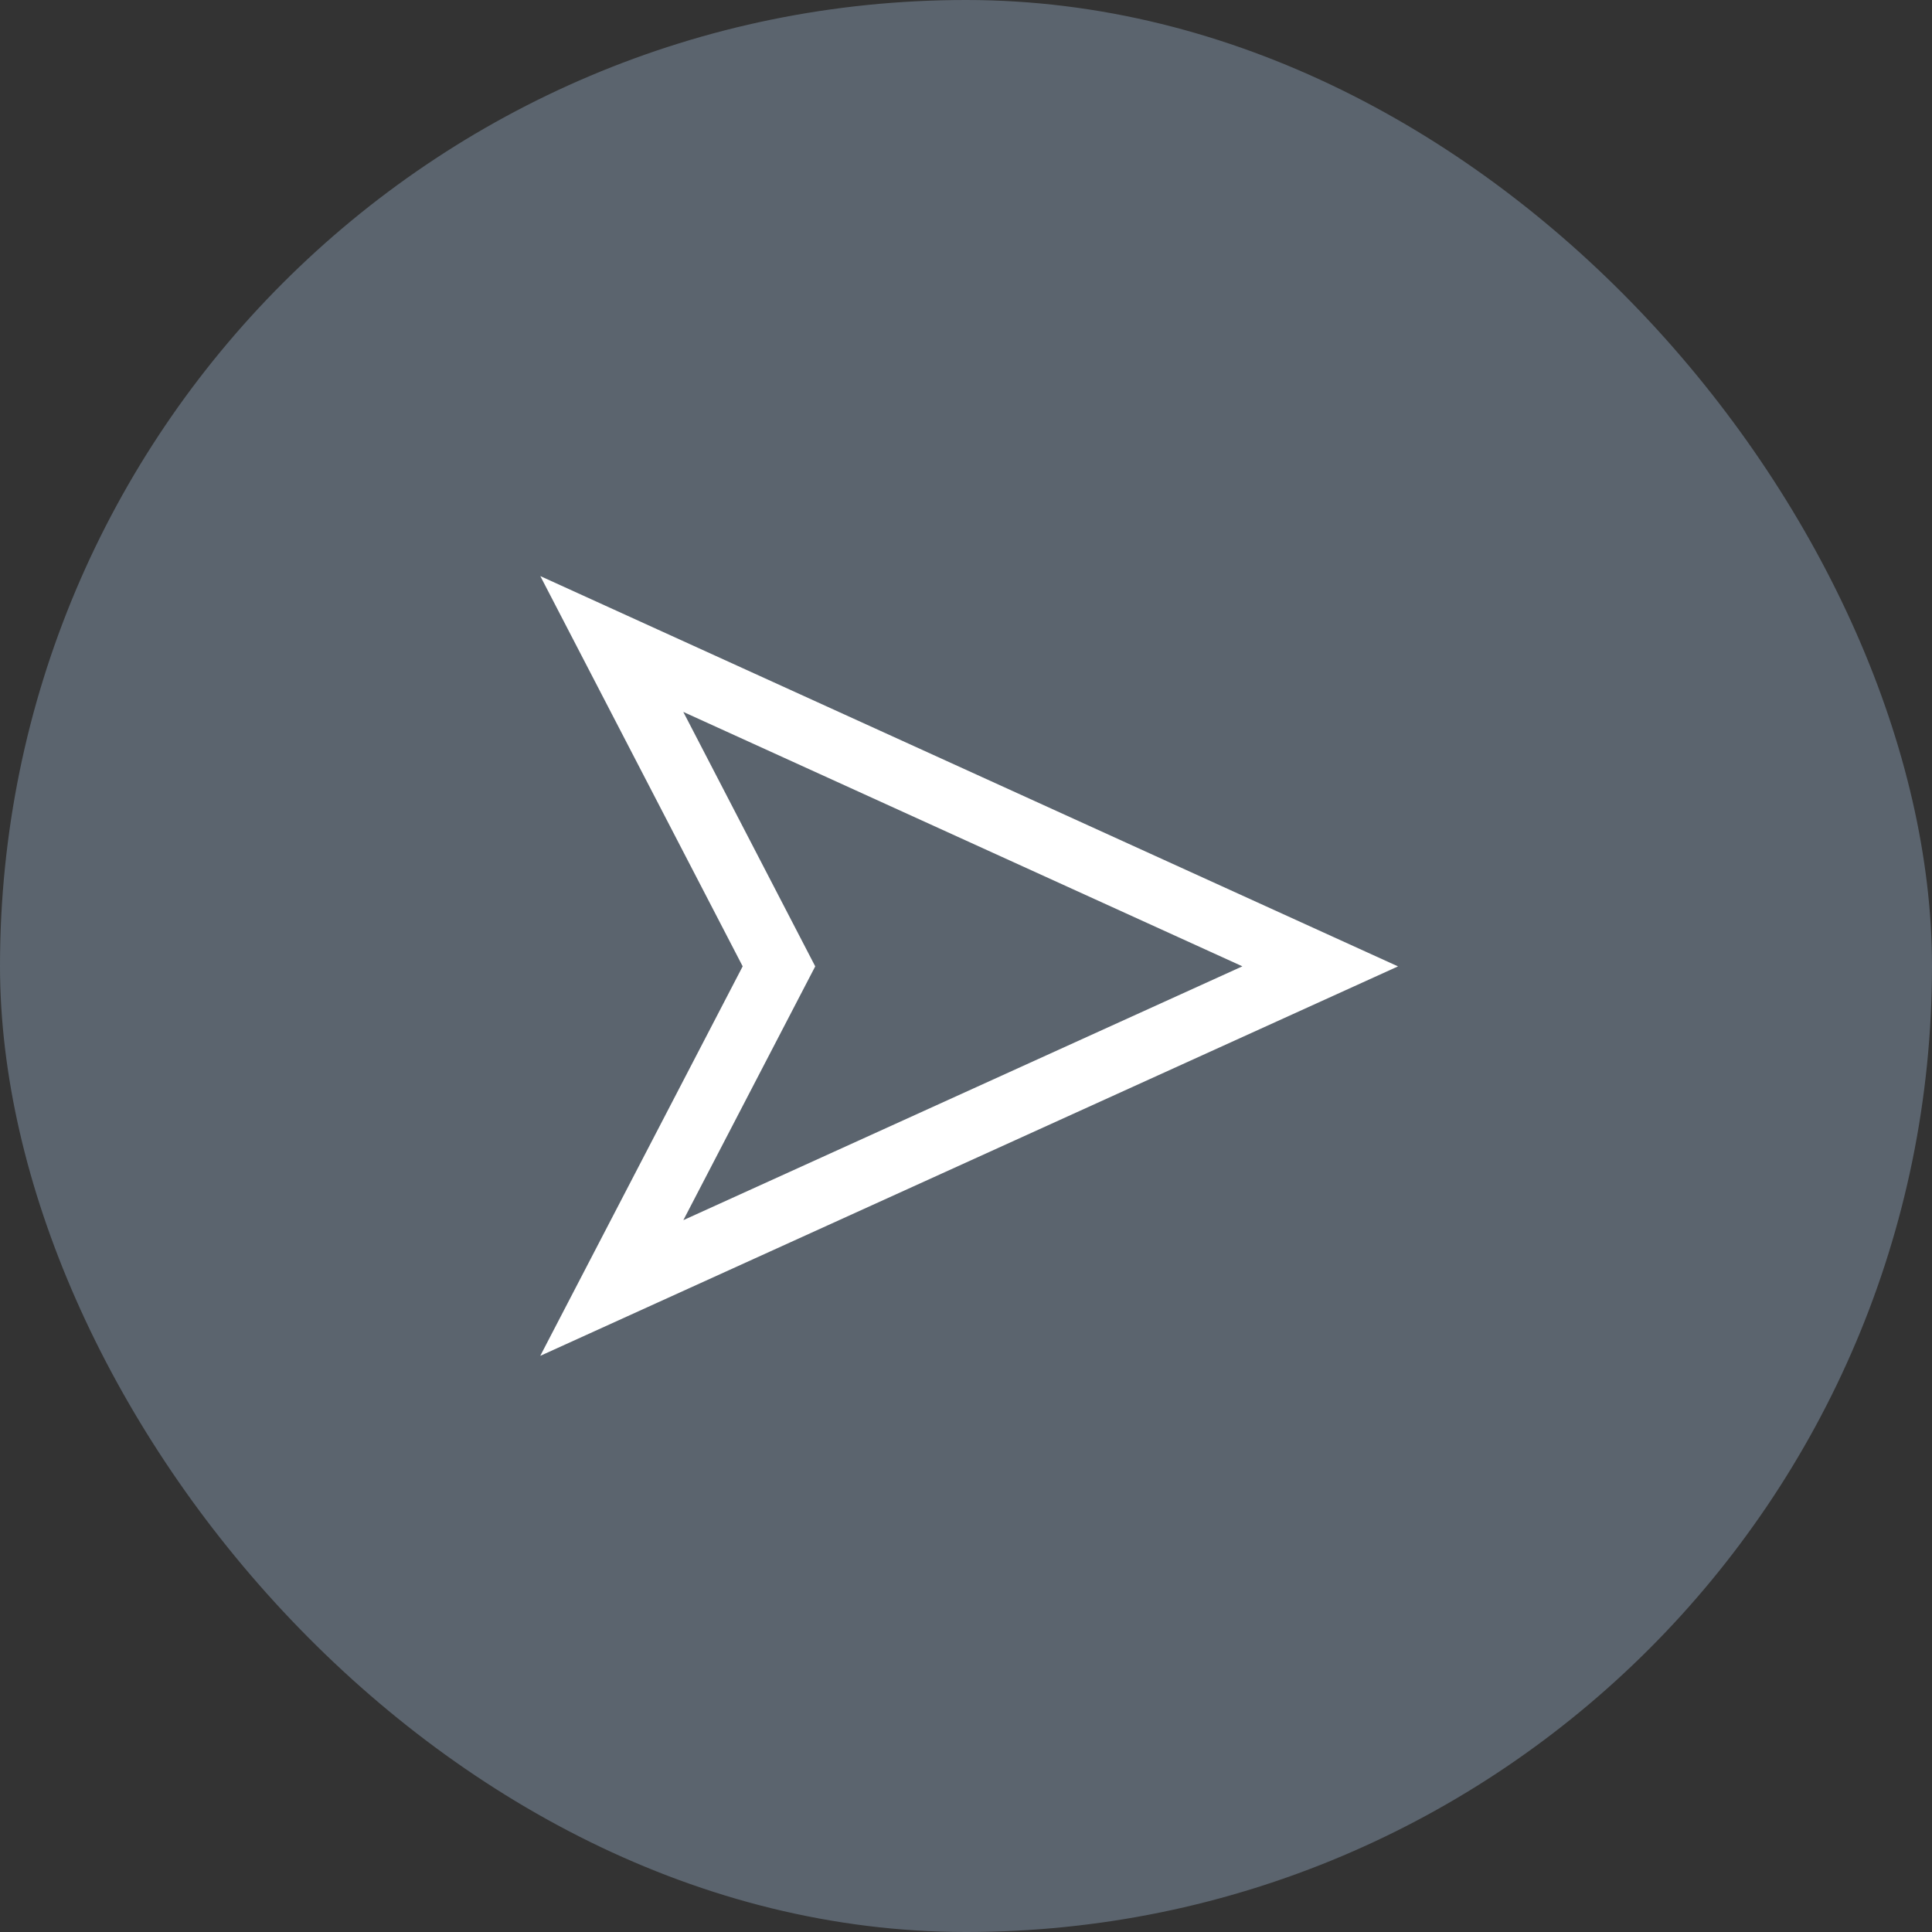 <svg xmlns="http://www.w3.org/2000/svg" fill="none" viewBox="0 0 60 60"><rect x="0" y="0" width="60" height="60" fill="#333333" stroke="none"/><rect width="60" height="60" fill="#5B646E" rx="30"/><path stroke="#fff" stroke-miterlimit="22.93" stroke-width="2" d="m19 20 5.191 10.011L19 40l22-9.989z" clip-rule="evenodd"/></svg>